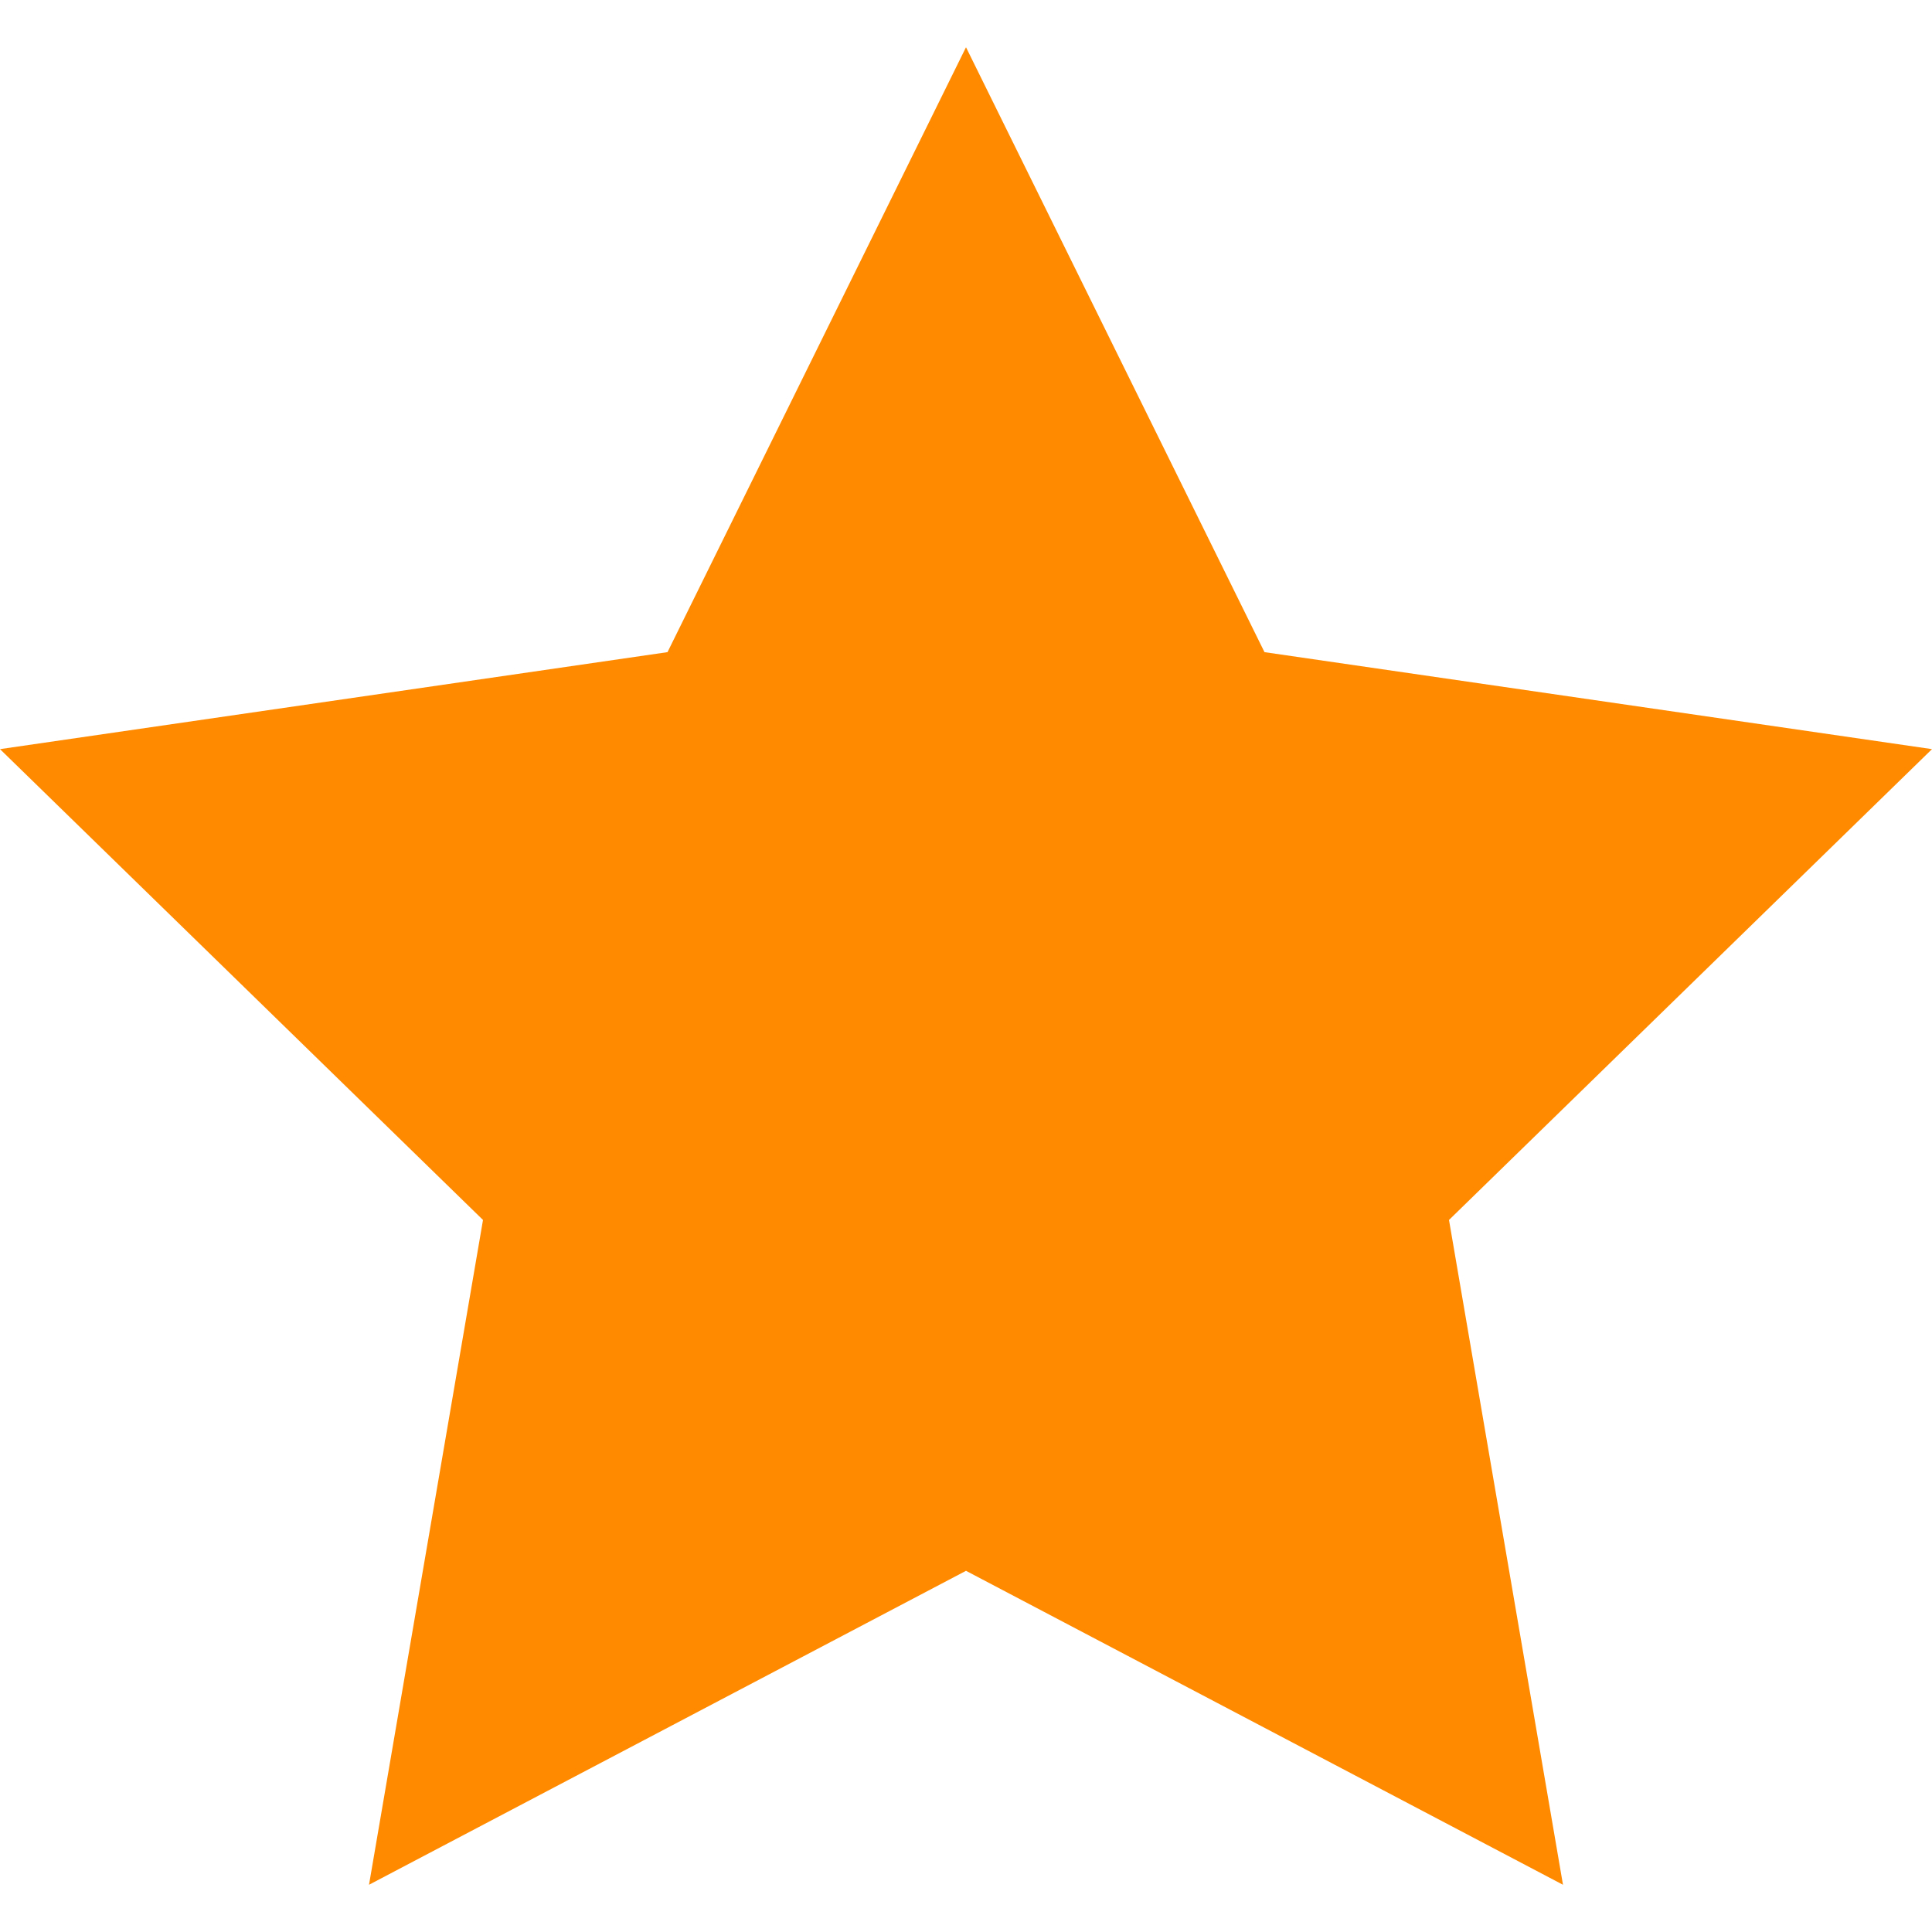 <svg width="20" height="20" viewBox="0 0 20 20" fill="none" xmlns="http://www.w3.org/2000/svg">
<g clip-path="url(#clip0_2072_11528)">
<path d="M10 0.489L13.09 6.751L20 7.755L15 12.629L16.18 19.511L10 16.261L3.82 19.511L5 12.629L0 7.755L6.91 6.751L10 0.489Z" fill="#FF8A00"/>
</g>
<defs>
<clipPath id="clip0_2072_11528">
<rect width="20" height="20" fill="white"/>
</clipPath>
</defs>
</svg>
